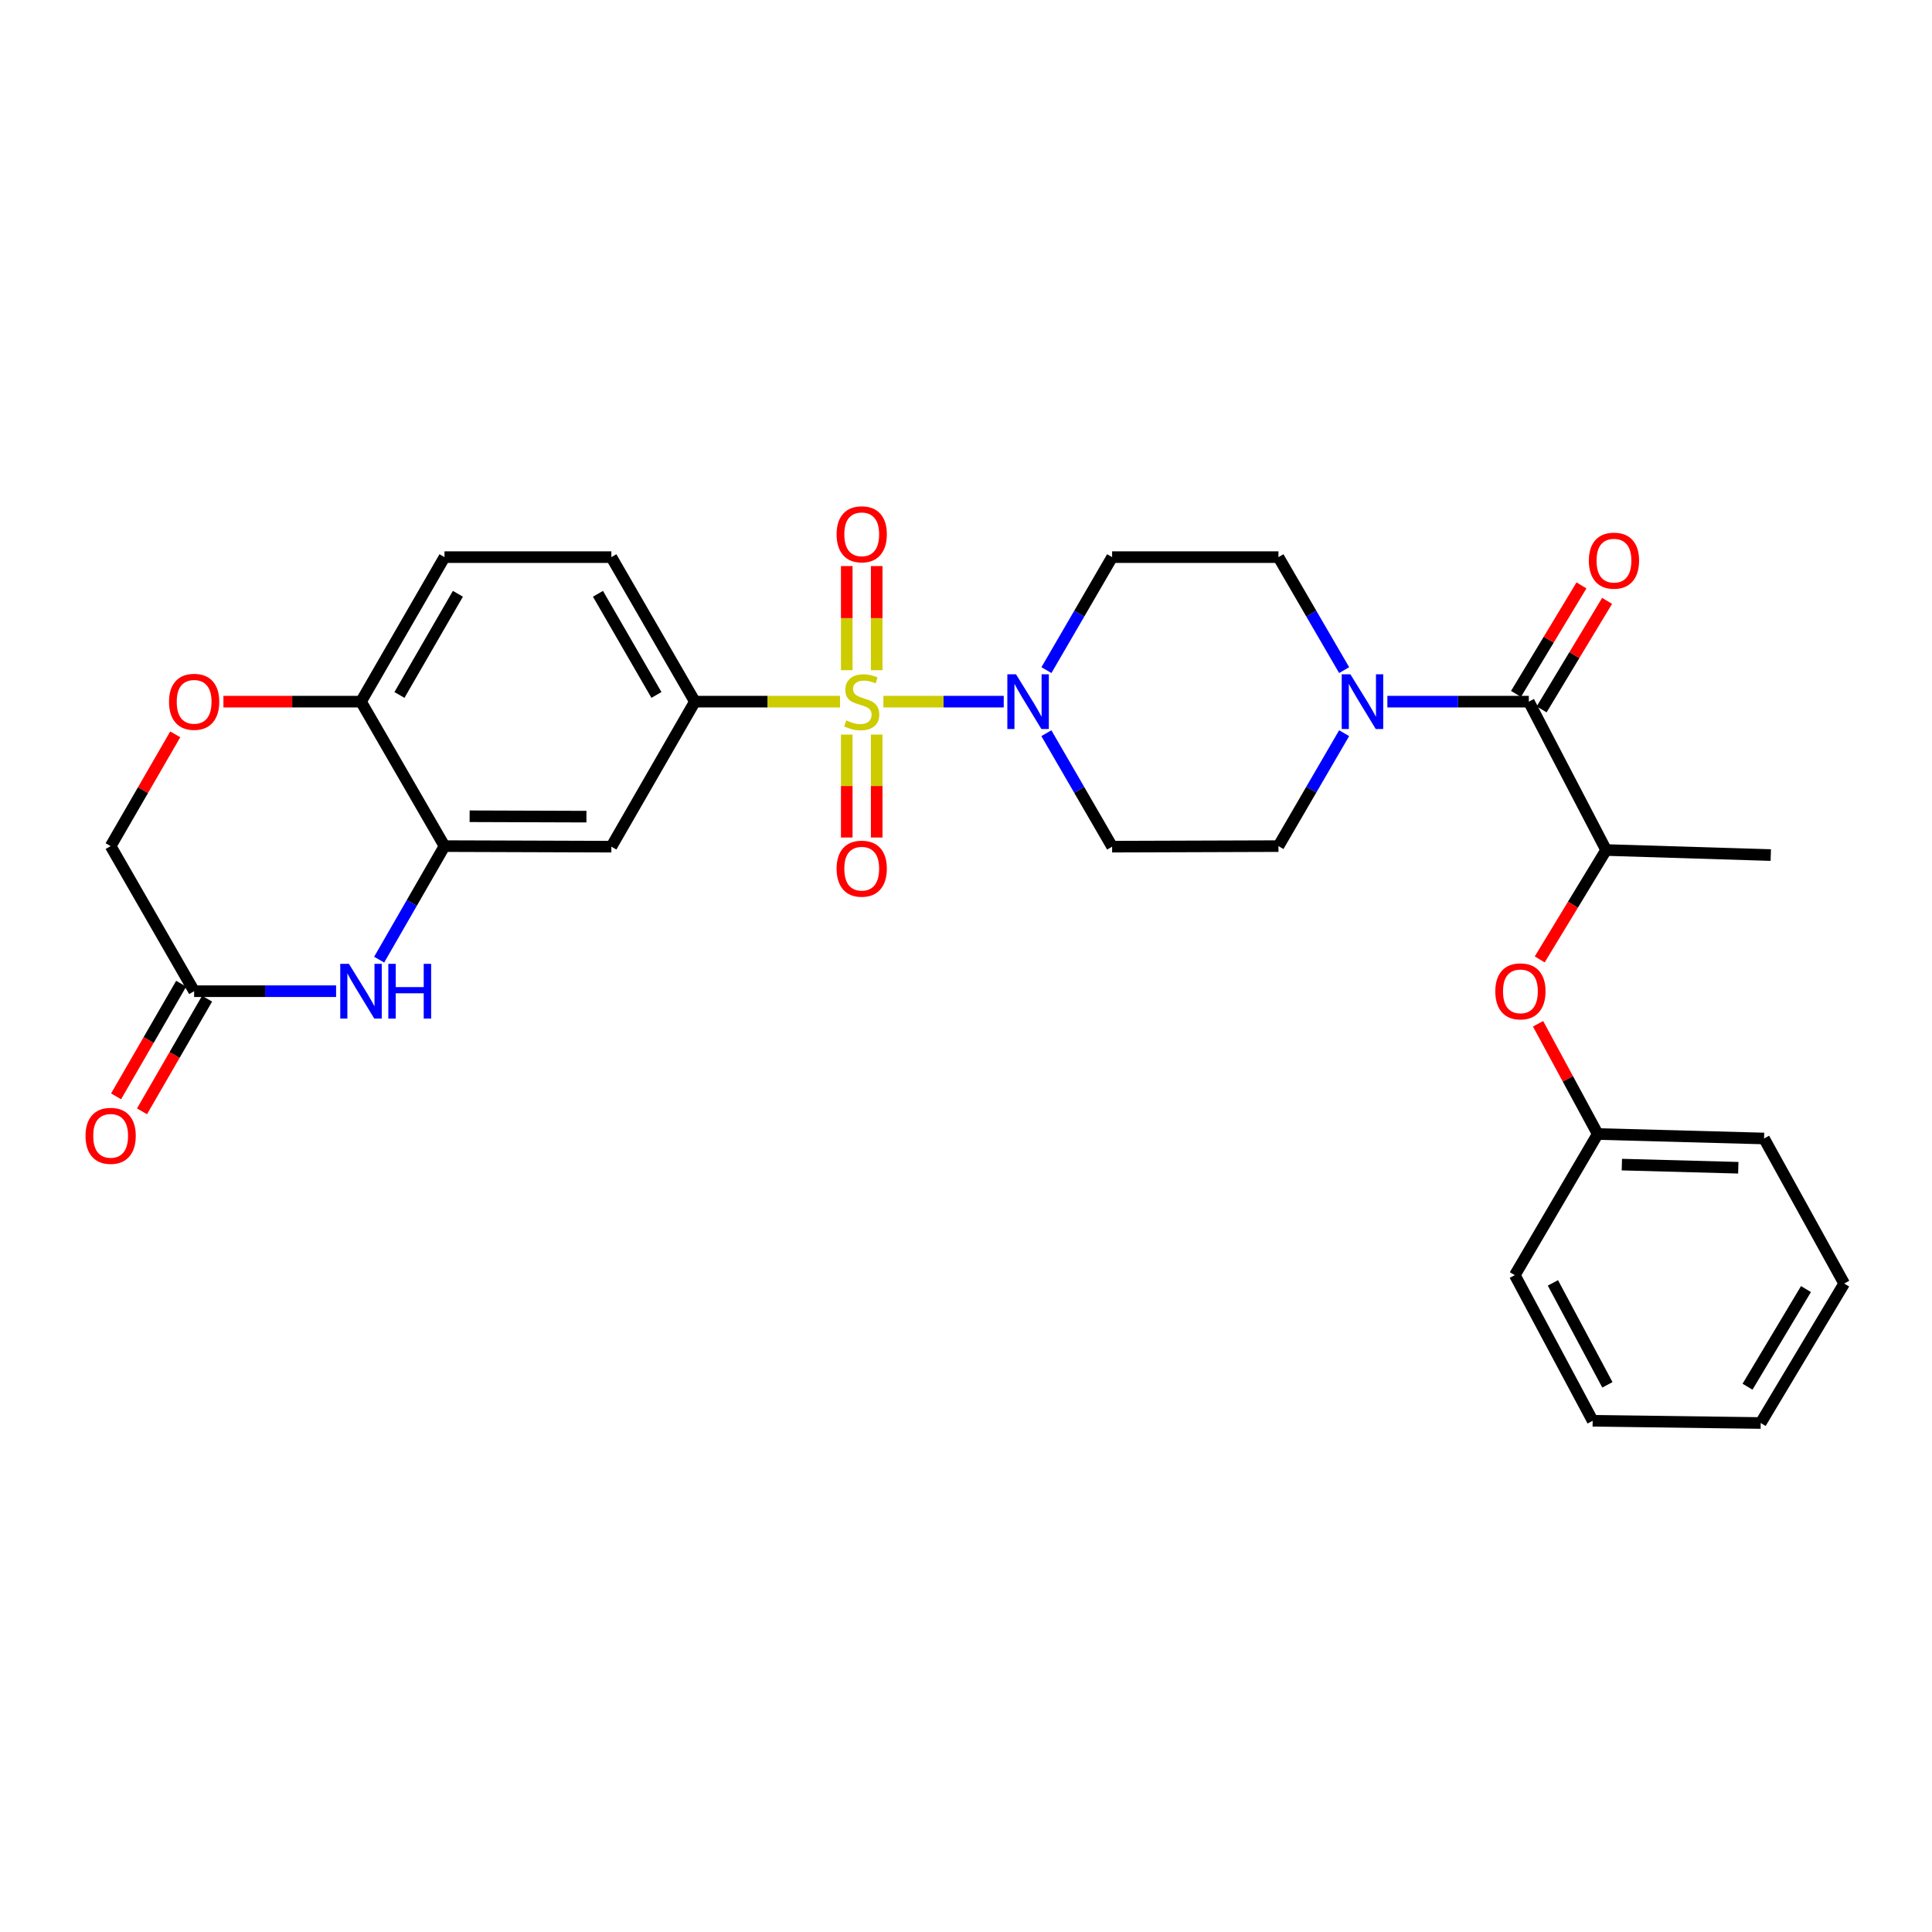 <?xml version='1.0' encoding='iso-8859-1'?>
<svg version='1.1' baseProfile='full'
              xmlns='http://www.w3.org/2000/svg'
                      xmlns:rdkit='http://www.rdkit.org/xml'
                      xmlns:xlink='http://www.w3.org/1999/xlink'
                  xml:space='preserve'
width='1000px' height='1000px' viewBox='0 0 1000 1000'>
<!-- END OF HEADER -->
<rect style='opacity:1.0;fill:#FFFFFF;stroke:none' width='1000' height='1000' x='0' y='0'> </rect>
<path class='bond-0' d='M 457.26,363.173 L 488.395,363.173' style='fill:none;fill-rule:evenodd;stroke:#CCCC00;stroke-width:6px;stroke-linecap:butt;stroke-linejoin:miter;stroke-opacity:1' />
<path class='bond-0' d='M 488.395,363.173 L 519.53,363.173' style='fill:none;fill-rule:evenodd;stroke:#0000FF;stroke-width:6px;stroke-linecap:butt;stroke-linejoin:miter;stroke-opacity:1' />
<path class='bond-1' d='M 434.788,363.173 L 397.23,363.173' style='fill:none;fill-rule:evenodd;stroke:#CCCC00;stroke-width:6px;stroke-linecap:butt;stroke-linejoin:miter;stroke-opacity:1' />
<path class='bond-1' d='M 397.23,363.173 L 359.671,363.173' style='fill:none;fill-rule:evenodd;stroke:#000000;stroke-width:6px;stroke-linecap:butt;stroke-linejoin:miter;stroke-opacity:1' />
<path class='bond-10' d='M 438.278,380.212 L 438.278,406.852' style='fill:none;fill-rule:evenodd;stroke:#CCCC00;stroke-width:6px;stroke-linecap:butt;stroke-linejoin:miter;stroke-opacity:1' />
<path class='bond-10' d='M 438.278,406.852 L 438.278,433.492' style='fill:none;fill-rule:evenodd;stroke:#FF0000;stroke-width:6px;stroke-linecap:butt;stroke-linejoin:miter;stroke-opacity:1' />
<path class='bond-10' d='M 453.776,380.212 L 453.776,406.852' style='fill:none;fill-rule:evenodd;stroke:#CCCC00;stroke-width:6px;stroke-linecap:butt;stroke-linejoin:miter;stroke-opacity:1' />
<path class='bond-10' d='M 453.776,406.852 L 453.776,433.492' style='fill:none;fill-rule:evenodd;stroke:#FF0000;stroke-width:6px;stroke-linecap:butt;stroke-linejoin:miter;stroke-opacity:1' />
<path class='bond-11' d='M 453.776,346.885 L 453.776,319.939' style='fill:none;fill-rule:evenodd;stroke:#CCCC00;stroke-width:6px;stroke-linecap:butt;stroke-linejoin:miter;stroke-opacity:1' />
<path class='bond-11' d='M 453.776,319.939 L 453.776,292.993' style='fill:none;fill-rule:evenodd;stroke:#FF0000;stroke-width:6px;stroke-linecap:butt;stroke-linejoin:miter;stroke-opacity:1' />
<path class='bond-11' d='M 438.278,346.885 L 438.278,319.939' style='fill:none;fill-rule:evenodd;stroke:#CCCC00;stroke-width:6px;stroke-linecap:butt;stroke-linejoin:miter;stroke-opacity:1' />
<path class='bond-11' d='M 438.278,319.939 L 438.278,292.993' style='fill:none;fill-rule:evenodd;stroke:#FF0000;stroke-width:6px;stroke-linecap:butt;stroke-linejoin:miter;stroke-opacity:1' />
<path class='bond-13' d='M 541.602,379.501 L 558.616,408.867' style='fill:none;fill-rule:evenodd;stroke:#0000FF;stroke-width:6px;stroke-linecap:butt;stroke-linejoin:miter;stroke-opacity:1' />
<path class='bond-13' d='M 558.616,408.867 L 575.63,438.233' style='fill:none;fill-rule:evenodd;stroke:#000000;stroke-width:6px;stroke-linecap:butt;stroke-linejoin:miter;stroke-opacity:1' />
<path class='bond-14' d='M 541.632,346.85 L 558.631,317.61' style='fill:none;fill-rule:evenodd;stroke:#0000FF;stroke-width:6px;stroke-linecap:butt;stroke-linejoin:miter;stroke-opacity:1' />
<path class='bond-14' d='M 558.631,317.61 L 575.63,288.371' style='fill:none;fill-rule:evenodd;stroke:#000000;stroke-width:6px;stroke-linecap:butt;stroke-linejoin:miter;stroke-opacity:1' />
<path class='bond-6' d='M 359.671,363.173 L 316.442,438.233' style='fill:none;fill-rule:evenodd;stroke:#000000;stroke-width:6px;stroke-linecap:butt;stroke-linejoin:miter;stroke-opacity:1' />
<path class='bond-19' d='M 359.671,363.173 L 316.442,288.371' style='fill:none;fill-rule:evenodd;stroke:#000000;stroke-width:6px;stroke-linecap:butt;stroke-linejoin:miter;stroke-opacity:1' />
<path class='bond-19' d='M 339.769,359.707 L 309.508,307.346' style='fill:none;fill-rule:evenodd;stroke:#000000;stroke-width:6px;stroke-linecap:butt;stroke-linejoin:miter;stroke-opacity:1' />
<path class='bond-2' d='M 791.313,363.173 L 754.71,363.173' style='fill:none;fill-rule:evenodd;stroke:#000000;stroke-width:6px;stroke-linecap:butt;stroke-linejoin:miter;stroke-opacity:1' />
<path class='bond-2' d='M 754.71,363.173 L 718.108,363.173' style='fill:none;fill-rule:evenodd;stroke:#0000FF;stroke-width:6px;stroke-linecap:butt;stroke-linejoin:miter;stroke-opacity:1' />
<path class='bond-9' d='M 791.313,363.173 L 831.323,439.972' style='fill:none;fill-rule:evenodd;stroke:#000000;stroke-width:6px;stroke-linecap:butt;stroke-linejoin:miter;stroke-opacity:1' />
<path class='bond-18' d='M 797.948,367.175 L 814.89,339.091' style='fill:none;fill-rule:evenodd;stroke:#000000;stroke-width:6px;stroke-linecap:butt;stroke-linejoin:miter;stroke-opacity:1' />
<path class='bond-18' d='M 814.89,339.091 L 831.831,311.006' style='fill:none;fill-rule:evenodd;stroke:#FF0000;stroke-width:6px;stroke-linecap:butt;stroke-linejoin:miter;stroke-opacity:1' />
<path class='bond-18' d='M 784.678,359.17 L 801.619,331.086' style='fill:none;fill-rule:evenodd;stroke:#000000;stroke-width:6px;stroke-linecap:butt;stroke-linejoin:miter;stroke-opacity:1' />
<path class='bond-18' d='M 801.619,331.086 L 818.561,303.001' style='fill:none;fill-rule:evenodd;stroke:#FF0000;stroke-width:6px;stroke-linecap:butt;stroke-linejoin:miter;stroke-opacity:1' />
<path class='bond-3' d='M 196.251,496.717 L 213.16,467.333' style='fill:none;fill-rule:evenodd;stroke:#0000FF;stroke-width:6px;stroke-linecap:butt;stroke-linejoin:miter;stroke-opacity:1' />
<path class='bond-3' d='M 213.16,467.333 L 230.069,437.948' style='fill:none;fill-rule:evenodd;stroke:#000000;stroke-width:6px;stroke-linecap:butt;stroke-linejoin:miter;stroke-opacity:1' />
<path class='bond-7' d='M 173.957,513.043 L 137.22,513.043' style='fill:none;fill-rule:evenodd;stroke:#0000FF;stroke-width:6px;stroke-linecap:butt;stroke-linejoin:miter;stroke-opacity:1' />
<path class='bond-7' d='M 137.22,513.043 L 100.483,513.043' style='fill:none;fill-rule:evenodd;stroke:#000000;stroke-width:6px;stroke-linecap:butt;stroke-linejoin:miter;stroke-opacity:1' />
<path class='bond-4' d='M 695.726,346.85 L 678.727,317.61' style='fill:none;fill-rule:evenodd;stroke:#0000FF;stroke-width:6px;stroke-linecap:butt;stroke-linejoin:miter;stroke-opacity:1' />
<path class='bond-4' d='M 678.727,317.61 L 661.728,288.371' style='fill:none;fill-rule:evenodd;stroke:#000000;stroke-width:6px;stroke-linecap:butt;stroke-linejoin:miter;stroke-opacity:1' />
<path class='bond-30' d='M 695.723,379.495 L 678.725,408.722' style='fill:none;fill-rule:evenodd;stroke:#0000FF;stroke-width:6px;stroke-linecap:butt;stroke-linejoin:miter;stroke-opacity:1' />
<path class='bond-30' d='M 678.725,408.722 L 661.728,437.948' style='fill:none;fill-rule:evenodd;stroke:#000000;stroke-width:6px;stroke-linecap:butt;stroke-linejoin:miter;stroke-opacity:1' />
<path class='bond-5' d='M 230.069,437.948 L 316.442,438.233' style='fill:none;fill-rule:evenodd;stroke:#000000;stroke-width:6px;stroke-linecap:butt;stroke-linejoin:miter;stroke-opacity:1' />
<path class='bond-5' d='M 243.076,422.494 L 303.537,422.693' style='fill:none;fill-rule:evenodd;stroke:#000000;stroke-width:6px;stroke-linecap:butt;stroke-linejoin:miter;stroke-opacity:1' />
<path class='bond-31' d='M 230.069,437.948 L 186.856,363.173' style='fill:none;fill-rule:evenodd;stroke:#000000;stroke-width:6px;stroke-linecap:butt;stroke-linejoin:miter;stroke-opacity:1' />
<path class='bond-20' d='M 93.774,509.166 L 76.929,538.319' style='fill:none;fill-rule:evenodd;stroke:#000000;stroke-width:6px;stroke-linecap:butt;stroke-linejoin:miter;stroke-opacity:1' />
<path class='bond-20' d='M 76.929,538.319 L 60.084,567.471' style='fill:none;fill-rule:evenodd;stroke:#FF0000;stroke-width:6px;stroke-linecap:butt;stroke-linejoin:miter;stroke-opacity:1' />
<path class='bond-20' d='M 107.192,516.92 L 90.347,546.072' style='fill:none;fill-rule:evenodd;stroke:#000000;stroke-width:6px;stroke-linecap:butt;stroke-linejoin:miter;stroke-opacity:1' />
<path class='bond-20' d='M 90.347,546.072 L 73.502,575.225' style='fill:none;fill-rule:evenodd;stroke:#FF0000;stroke-width:6px;stroke-linecap:butt;stroke-linejoin:miter;stroke-opacity:1' />
<path class='bond-32' d='M 100.483,513.043 L 57.271,437.948' style='fill:none;fill-rule:evenodd;stroke:#000000;stroke-width:6px;stroke-linecap:butt;stroke-linejoin:miter;stroke-opacity:1' />
<path class='bond-8' d='M 115.642,363.173 L 151.249,363.173' style='fill:none;fill-rule:evenodd;stroke:#FF0000;stroke-width:6px;stroke-linecap:butt;stroke-linejoin:miter;stroke-opacity:1' />
<path class='bond-8' d='M 151.249,363.173 L 186.856,363.173' style='fill:none;fill-rule:evenodd;stroke:#000000;stroke-width:6px;stroke-linecap:butt;stroke-linejoin:miter;stroke-opacity:1' />
<path class='bond-21' d='M 90.706,380.092 L 73.988,409.02' style='fill:none;fill-rule:evenodd;stroke:#FF0000;stroke-width:6px;stroke-linecap:butt;stroke-linejoin:miter;stroke-opacity:1' />
<path class='bond-21' d='M 73.988,409.02 L 57.271,437.948' style='fill:none;fill-rule:evenodd;stroke:#000000;stroke-width:6px;stroke-linecap:butt;stroke-linejoin:miter;stroke-opacity:1' />
<path class='bond-15' d='M 831.323,439.972 L 814.139,468.279' style='fill:none;fill-rule:evenodd;stroke:#000000;stroke-width:6px;stroke-linecap:butt;stroke-linejoin:miter;stroke-opacity:1' />
<path class='bond-15' d='M 814.139,468.279 L 796.955,496.586' style='fill:none;fill-rule:evenodd;stroke:#FF0000;stroke-width:6px;stroke-linecap:butt;stroke-linejoin:miter;stroke-opacity:1' />
<path class='bond-24' d='M 831.323,439.972 L 916.551,442.589' style='fill:none;fill-rule:evenodd;stroke:#000000;stroke-width:6px;stroke-linecap:butt;stroke-linejoin:miter;stroke-opacity:1' />
<path class='bond-12' d='M 186.856,363.173 L 230.069,288.371' style='fill:none;fill-rule:evenodd;stroke:#000000;stroke-width:6px;stroke-linecap:butt;stroke-linejoin:miter;stroke-opacity:1' />
<path class='bond-12' d='M 206.757,359.705 L 237.006,307.344' style='fill:none;fill-rule:evenodd;stroke:#000000;stroke-width:6px;stroke-linecap:butt;stroke-linejoin:miter;stroke-opacity:1' />
<path class='bond-16' d='M 575.63,438.233 L 661.728,437.948' style='fill:none;fill-rule:evenodd;stroke:#000000;stroke-width:6px;stroke-linecap:butt;stroke-linejoin:miter;stroke-opacity:1' />
<path class='bond-17' d='M 575.63,288.371 L 661.728,288.371' style='fill:none;fill-rule:evenodd;stroke:#000000;stroke-width:6px;stroke-linecap:butt;stroke-linejoin:miter;stroke-opacity:1' />
<path class='bond-23' d='M 796.092,529.904 L 811.533,558.431' style='fill:none;fill-rule:evenodd;stroke:#FF0000;stroke-width:6px;stroke-linecap:butt;stroke-linejoin:miter;stroke-opacity:1' />
<path class='bond-23' d='M 811.533,558.431 L 826.975,586.958' style='fill:none;fill-rule:evenodd;stroke:#000000;stroke-width:6px;stroke-linecap:butt;stroke-linejoin:miter;stroke-opacity:1' />
<path class='bond-22' d='M 316.442,288.371 L 230.069,288.371' style='fill:none;fill-rule:evenodd;stroke:#000000;stroke-width:6px;stroke-linecap:butt;stroke-linejoin:miter;stroke-opacity:1' />
<path class='bond-25' d='M 826.975,586.958 L 913.072,589.282' style='fill:none;fill-rule:evenodd;stroke:#000000;stroke-width:6px;stroke-linecap:butt;stroke-linejoin:miter;stroke-opacity:1' />
<path class='bond-25' d='M 839.471,602.798 L 899.739,604.425' style='fill:none;fill-rule:evenodd;stroke:#000000;stroke-width:6px;stroke-linecap:butt;stroke-linejoin:miter;stroke-opacity:1' />
<path class='bond-26' d='M 826.975,586.958 L 784.072,660.011' style='fill:none;fill-rule:evenodd;stroke:#000000;stroke-width:6px;stroke-linecap:butt;stroke-linejoin:miter;stroke-opacity:1' />
<path class='bond-27' d='M 913.072,589.282 L 954.545,664.359' style='fill:none;fill-rule:evenodd;stroke:#000000;stroke-width:6px;stroke-linecap:butt;stroke-linejoin:miter;stroke-opacity:1' />
<path class='bond-28' d='M 784.072,660.011 L 824.357,735.398' style='fill:none;fill-rule:evenodd;stroke:#000000;stroke-width:6px;stroke-linecap:butt;stroke-linejoin:miter;stroke-opacity:1' />
<path class='bond-28' d='M 803.783,664.015 L 831.983,716.786' style='fill:none;fill-rule:evenodd;stroke:#000000;stroke-width:6px;stroke-linecap:butt;stroke-linejoin:miter;stroke-opacity:1' />
<path class='bond-33' d='M 954.545,664.359 L 911.333,736.544' style='fill:none;fill-rule:evenodd;stroke:#000000;stroke-width:6px;stroke-linecap:butt;stroke-linejoin:miter;stroke-opacity:1' />
<path class='bond-33' d='M 934.767,667.227 L 904.518,717.756' style='fill:none;fill-rule:evenodd;stroke:#000000;stroke-width:6px;stroke-linecap:butt;stroke-linejoin:miter;stroke-opacity:1' />
<path class='bond-29' d='M 824.357,735.398 L 911.333,736.544' style='fill:none;fill-rule:evenodd;stroke:#000000;stroke-width:6px;stroke-linecap:butt;stroke-linejoin:miter;stroke-opacity:1' />
<path  class='atom-0' d='M 438.027 372.893
Q 438.347 373.013, 439.667 373.573
Q 440.987 374.133, 442.427 374.493
Q 443.907 374.813, 445.347 374.813
Q 448.027 374.813, 449.587 373.533
Q 451.147 372.213, 451.147 369.933
Q 451.147 368.373, 450.347 367.413
Q 449.587 366.453, 448.387 365.933
Q 447.187 365.413, 445.187 364.813
Q 442.667 364.053, 441.147 363.333
Q 439.667 362.613, 438.587 361.093
Q 437.547 359.573, 437.547 357.013
Q 437.547 353.453, 439.947 351.253
Q 442.387 349.053, 447.187 349.053
Q 450.467 349.053, 454.187 350.613
L 453.267 353.693
Q 449.867 352.293, 447.307 352.293
Q 444.547 352.293, 443.027 353.453
Q 441.507 354.573, 441.547 356.533
Q 441.547 358.053, 442.307 358.973
Q 443.107 359.893, 444.227 360.413
Q 445.387 360.933, 447.307 361.533
Q 449.867 362.333, 451.387 363.133
Q 452.907 363.933, 453.987 365.573
Q 455.107 367.173, 455.107 369.933
Q 455.107 373.853, 452.467 375.973
Q 449.867 378.053, 445.507 378.053
Q 442.987 378.053, 441.067 377.493
Q 439.187 376.973, 436.947 376.053
L 438.027 372.893
' fill='#CCCC00'/>
<path  class='atom-1' d='M 525.882 349.013
L 535.162 364.013
Q 536.082 365.493, 537.562 368.173
Q 539.042 370.853, 539.122 371.013
L 539.122 349.013
L 542.882 349.013
L 542.882 377.333
L 539.002 377.333
L 529.042 360.933
Q 527.882 359.013, 526.642 356.813
Q 525.442 354.613, 525.082 353.933
L 525.082 377.333
L 521.402 377.333
L 521.402 349.013
L 525.882 349.013
' fill='#0000FF'/>
<path  class='atom-4' d='M 180.596 498.883
L 189.876 513.883
Q 190.796 515.363, 192.276 518.043
Q 193.756 520.723, 193.836 520.883
L 193.836 498.883
L 197.596 498.883
L 197.596 527.203
L 193.716 527.203
L 183.756 510.803
Q 182.596 508.883, 181.356 506.683
Q 180.156 504.483, 179.796 503.803
L 179.796 527.203
L 176.116 527.203
L 176.116 498.883
L 180.596 498.883
' fill='#0000FF'/>
<path  class='atom-4' d='M 200.996 498.883
L 204.836 498.883
L 204.836 510.923
L 219.316 510.923
L 219.316 498.883
L 223.156 498.883
L 223.156 527.203
L 219.316 527.203
L 219.316 514.123
L 204.836 514.123
L 204.836 527.203
L 200.996 527.203
L 200.996 498.883
' fill='#0000FF'/>
<path  class='atom-5' d='M 698.955 349.013
L 708.235 364.013
Q 709.155 365.493, 710.635 368.173
Q 712.115 370.853, 712.195 371.013
L 712.195 349.013
L 715.955 349.013
L 715.955 377.333
L 712.075 377.333
L 702.115 360.933
Q 700.955 359.013, 699.715 356.813
Q 698.515 354.613, 698.155 353.933
L 698.155 377.333
L 694.475 377.333
L 694.475 349.013
L 698.955 349.013
' fill='#0000FF'/>
<path  class='atom-9' d='M 87.483 363.253
Q 87.483 356.453, 90.843 352.653
Q 94.203 348.853, 100.483 348.853
Q 106.763 348.853, 110.123 352.653
Q 113.483 356.453, 113.483 363.253
Q 113.483 370.133, 110.083 374.053
Q 106.683 377.933, 100.483 377.933
Q 94.243 377.933, 90.843 374.053
Q 87.483 370.173, 87.483 363.253
M 100.483 374.733
Q 104.803 374.733, 107.123 371.853
Q 109.483 368.933, 109.483 363.253
Q 109.483 357.693, 107.123 354.893
Q 104.803 352.053, 100.483 352.053
Q 96.163 352.053, 93.803 354.853
Q 91.483 357.653, 91.483 363.253
Q 91.483 368.973, 93.803 371.853
Q 96.163 374.733, 100.483 374.733
' fill='#FF0000'/>
<path  class='atom-11' d='M 433.027 449.626
Q 433.027 442.826, 436.387 439.026
Q 439.747 435.226, 446.027 435.226
Q 452.307 435.226, 455.667 439.026
Q 459.027 442.826, 459.027 449.626
Q 459.027 456.506, 455.627 460.426
Q 452.227 464.306, 446.027 464.306
Q 439.787 464.306, 436.387 460.426
Q 433.027 456.546, 433.027 449.626
M 446.027 461.106
Q 450.347 461.106, 452.667 458.226
Q 455.027 455.306, 455.027 449.626
Q 455.027 444.066, 452.667 441.266
Q 450.347 438.426, 446.027 438.426
Q 441.707 438.426, 439.347 441.226
Q 437.027 444.026, 437.027 449.626
Q 437.027 455.346, 439.347 458.226
Q 441.707 461.106, 446.027 461.106
' fill='#FF0000'/>
<path  class='atom-12' d='M 433.027 276.552
Q 433.027 269.752, 436.387 265.952
Q 439.747 262.152, 446.027 262.152
Q 452.307 262.152, 455.667 265.952
Q 459.027 269.752, 459.027 276.552
Q 459.027 283.432, 455.627 287.352
Q 452.227 291.232, 446.027 291.232
Q 439.787 291.232, 436.387 287.352
Q 433.027 283.472, 433.027 276.552
M 446.027 288.032
Q 450.347 288.032, 452.667 285.152
Q 455.027 282.232, 455.027 276.552
Q 455.027 270.992, 452.667 268.192
Q 450.347 265.352, 446.027 265.352
Q 441.707 265.352, 439.347 268.152
Q 437.027 270.952, 437.027 276.552
Q 437.027 282.272, 439.347 285.152
Q 441.707 288.032, 446.027 288.032
' fill='#FF0000'/>
<path  class='atom-16' d='M 773.965 513.123
Q 773.965 506.323, 777.325 502.523
Q 780.685 498.723, 786.965 498.723
Q 793.245 498.723, 796.605 502.523
Q 799.965 506.323, 799.965 513.123
Q 799.965 520.003, 796.565 523.923
Q 793.165 527.803, 786.965 527.803
Q 780.725 527.803, 777.325 523.923
Q 773.965 520.043, 773.965 513.123
M 786.965 524.603
Q 791.285 524.603, 793.605 521.723
Q 795.965 518.803, 795.965 513.123
Q 795.965 507.563, 793.605 504.763
Q 791.285 501.923, 786.965 501.923
Q 782.645 501.923, 780.285 504.723
Q 777.965 507.523, 777.965 513.123
Q 777.965 518.843, 780.285 521.723
Q 782.645 524.603, 786.965 524.603
' fill='#FF0000'/>
<path  class='atom-19' d='M 822.386 290.19
Q 822.386 283.39, 825.746 279.59
Q 829.106 275.79, 835.386 275.79
Q 841.666 275.79, 845.026 279.59
Q 848.386 283.39, 848.386 290.19
Q 848.386 297.07, 844.986 300.99
Q 841.586 304.87, 835.386 304.87
Q 829.146 304.87, 825.746 300.99
Q 822.386 297.11, 822.386 290.19
M 835.386 301.67
Q 839.706 301.67, 842.026 298.79
Q 844.386 295.87, 844.386 290.19
Q 844.386 284.63, 842.026 281.83
Q 839.706 278.99, 835.386 278.99
Q 831.066 278.99, 828.706 281.79
Q 826.386 284.59, 826.386 290.19
Q 826.386 295.91, 828.706 298.79
Q 831.066 301.67, 835.386 301.67
' fill='#FF0000'/>
<path  class='atom-21' d='M 44.271 587.907
Q 44.271 581.107, 47.631 577.307
Q 50.991 573.507, 57.271 573.507
Q 63.551 573.507, 66.911 577.307
Q 70.271 581.107, 70.271 587.907
Q 70.271 594.787, 66.871 598.707
Q 63.471 602.587, 57.271 602.587
Q 51.031 602.587, 47.631 598.707
Q 44.271 594.827, 44.271 587.907
M 57.271 599.387
Q 61.591 599.387, 63.911 596.507
Q 66.271 593.587, 66.271 587.907
Q 66.271 582.347, 63.911 579.547
Q 61.591 576.707, 57.271 576.707
Q 52.951 576.707, 50.591 579.507
Q 48.271 582.307, 48.271 587.907
Q 48.271 593.627, 50.591 596.507
Q 52.951 599.387, 57.271 599.387
' fill='#FF0000'/>
</svg>
